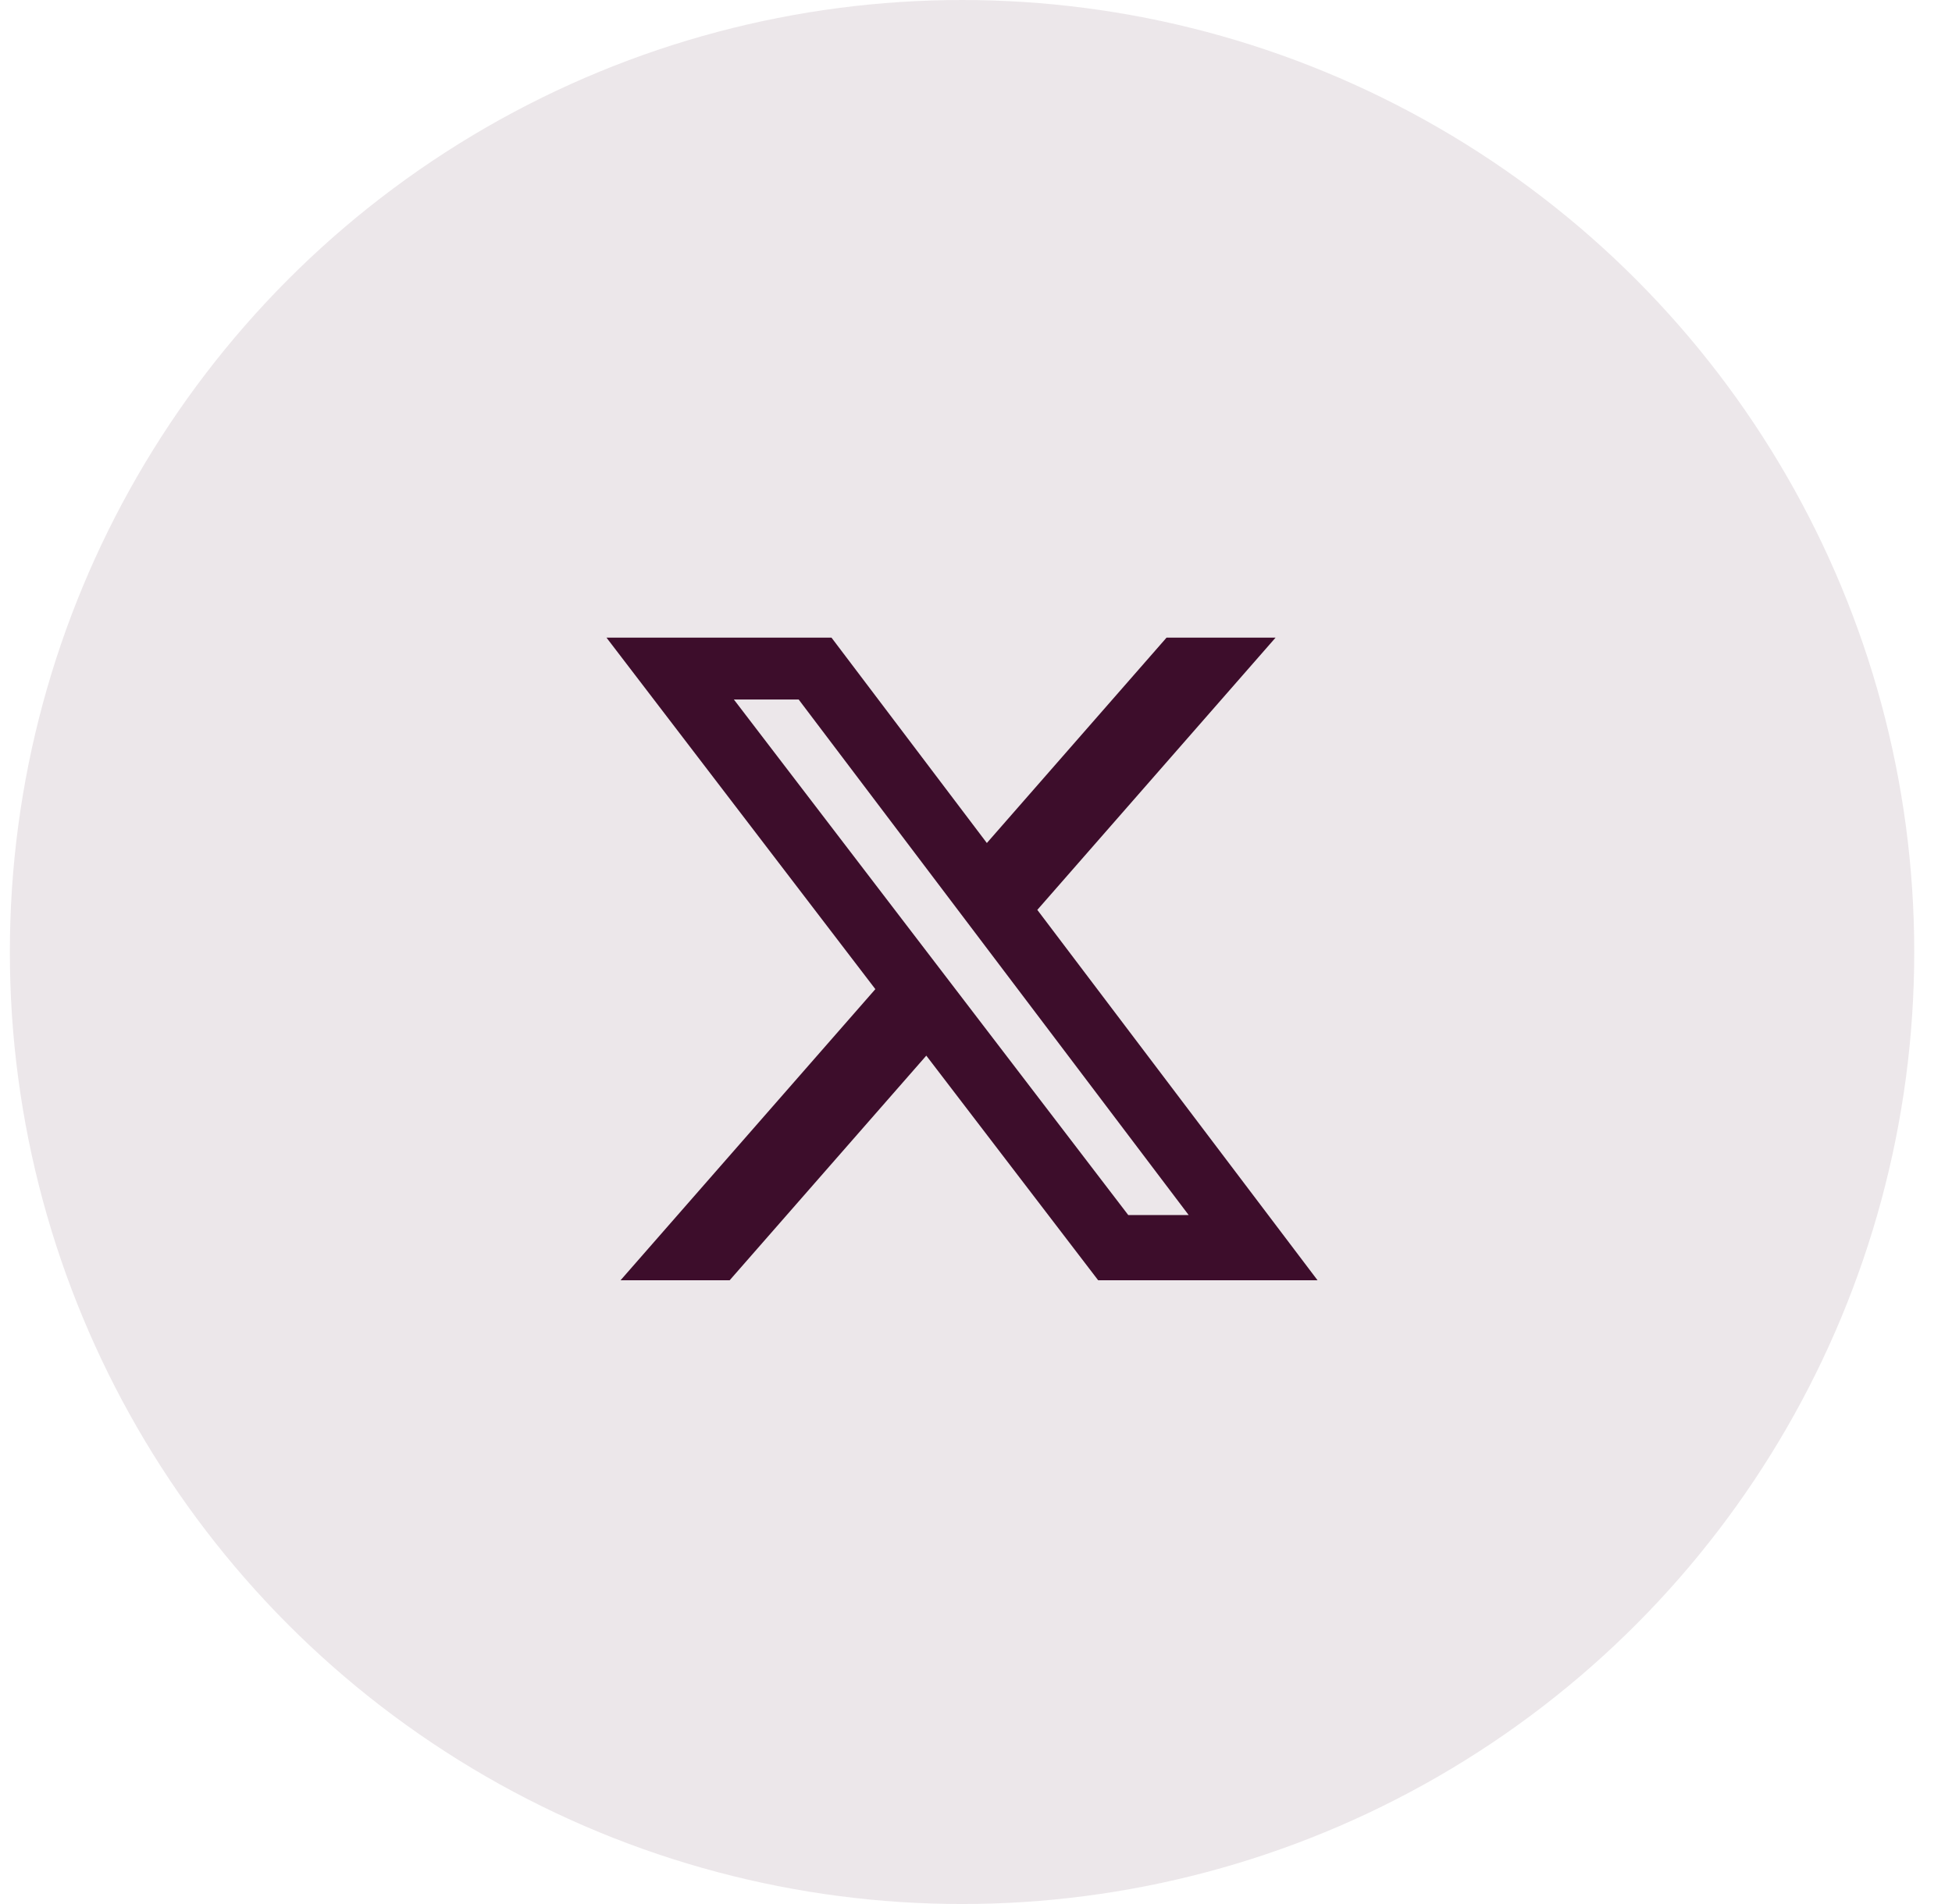 <svg width="41" height="40" viewBox="0 0 41 40" fill="none" xmlns="http://www.w3.org/2000/svg">
<circle opacity="0.1" cx="20.207" cy="20" r="20" fill="#3D0D2B"/>
<path d="M24.502 13.396H26.792L21.788 19.115L27.674 26.896H23.066L19.456 22.177L15.326 26.896H13.034L18.386 20.78L12.739 13.396H17.465L20.728 17.71L24.502 13.396ZM23.698 25.526H24.967L16.775 14.695H15.414L23.698 25.526Z" fill="#3D0D2B"/>
</svg>
